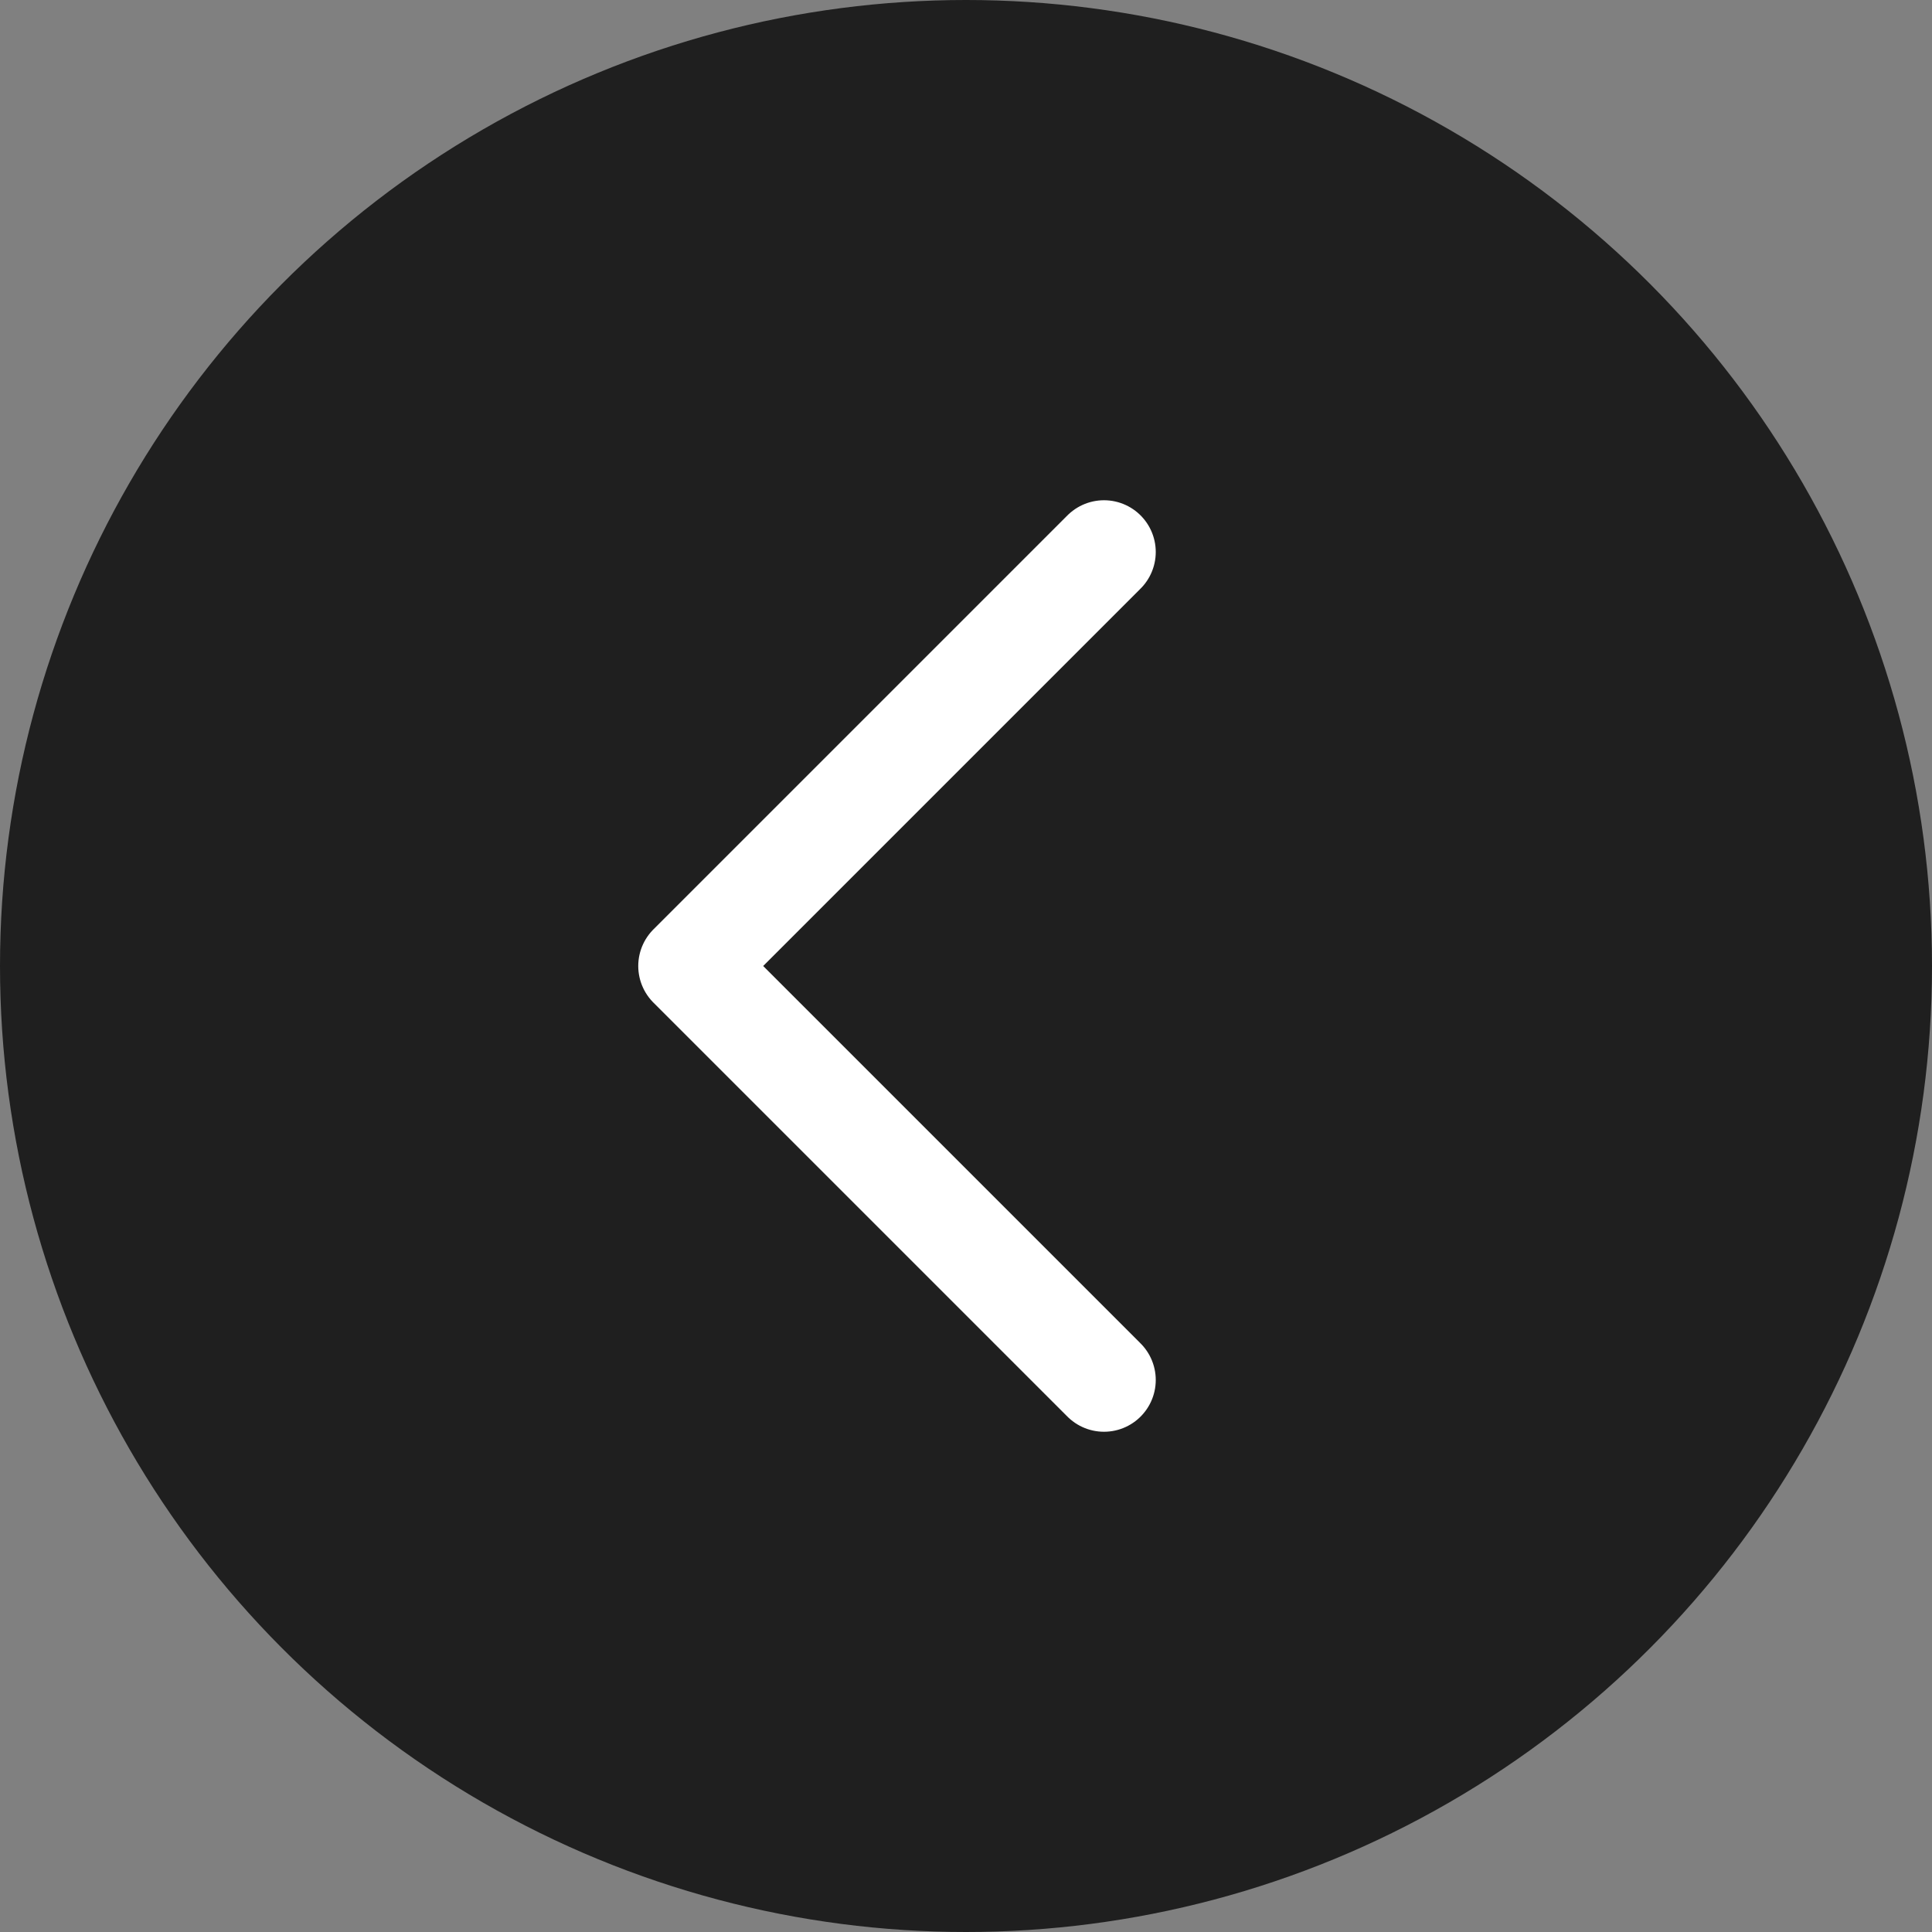 <svg width="56" height="56" viewBox="0 0 56 56" fill="none" xmlns="http://www.w3.org/2000/svg">
<rect x="0" y="0" width="56" height="56" fill="#808080" stroke="none"/>
<ellipse cx="28" cy="28" rx="28" ry="28" transform="rotate(-180 28 28)" fill="#1F1F1F"/>
<path d="M32 40L20 28L32 16" stroke="white" stroke-width="3" stroke-linecap="round" stroke-linejoin="round"/>
</svg>
